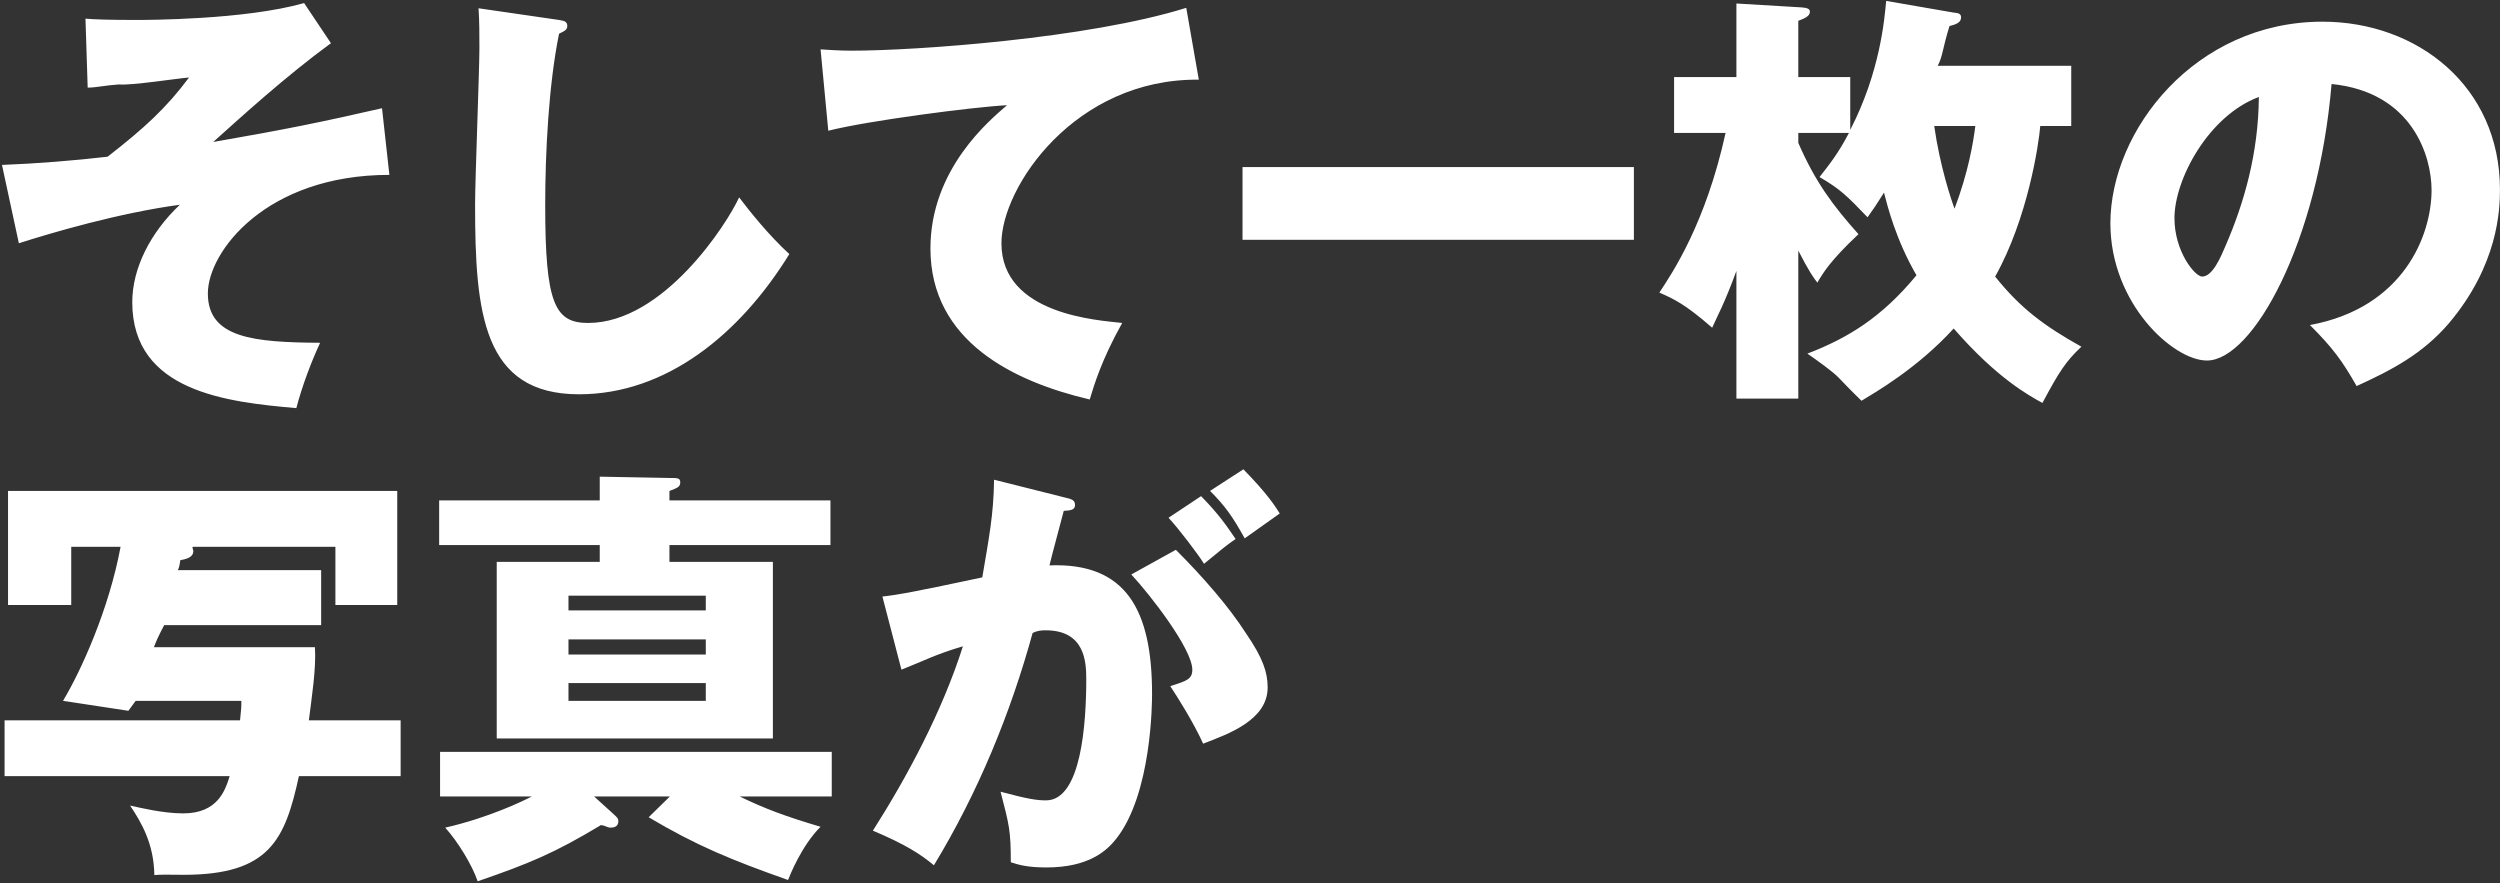 <svg 
 xmlns="http://www.w3.org/2000/svg"
 xmlns:xlink="http://www.w3.org/1999/xlink"
 width="1050px" height="371px">
<rect width="100%" height="100%" fill="#333333" stroke="none"/>
<path fill-rule="evenodd"  fill="rgb(255, 255, 255)"
 d="M1028.528,135.791 C1017.439,148.696 1004.531,155.421 989.78,162.146 C983.79,151.604 979.80,146.151 970.172,136.518 C1009.621,129.248 1021.256,98.713 1021.256,79.811 C1021.256,65.88 1013.439,38.7 979.261,35.281 C973.626,101.803 946.175,151.422 926.904,151.422 C912.724,151.422 886.364,127.430 886.364,93.806 C886.364,54.728 921.996,9.108 975.444,9.108 C1015.257,9.108 1049.980,36.189 1049.980,79.629 C1049.980,87.990 1049.253,111.254 1028.528,135.791 ZM913.270,91.625 C913.270,105.620 921.87,116.162 924.904,116.162 C929.268,116.162 932.722,107.983 934.721,103.257 C942.539,85.263 948.538,64.361 948.720,40.733 C927.631,48.549 913.270,75.267 913.270,91.625 ZM857.821,169.234 C852.185,166.144 838.732,158.874 820.553,137.972 C805.100,154.876 787.466,164.872 781.830,168.325 C779.467,165.963 778.558,165.236 772.13,158.511 C769.650,155.966 763.287,151.422 759.106,148.514 C776.195,141.971 790.375,133.247 804.918,115.616 C796.192,100.531 792.738,86.536 791.284,80.901 C788.193,85.809 786.375,88.535 784.375,91.261 C775.649,82.173 772.922,79.447 764.196,74.358 C768.196,69.269 772.13,64.361 776.558,55.819 L755.288,55.819 L755.288,59.999 C762.378,76.357 769.832,86.354 780.558,98.350 C768.559,109.618 765.650,114.708 763.287,118.706 C761.833,116.889 759.651,113.799 755.288,105.256 L755.288,167.417 L729.291,167.417 L729.291,113.799 C724.201,127.67 721.292,132.701 719.111,137.64 C707.839,127.794 703.113,125.613 696.932,122.887 C702.567,114.344 716.384,93.79 724.746,55.819 L703.113,55.819 L703.113,32.372 L729.291,32.372 L729.291,1.474 L756.742,3.110 C759.288,3.292 760.15,3.837 760.15,4.927 C760.15,6.745 758.15,7.654 755.288,8.744 L755.288,32.372 L777.104,32.372 L777.104,54.547 C789.647,30.191 791.465,8.199 792.193,0.383 L820.553,5.291 C822.7,5.473 823.643,5.836 823.643,7.290 C823.643,9.290 821.98,10.17 818.8,10.925 C815.826,20.377 815.99,23.648 813.826,27.647 L869.92,27.647 L869.92,52.911 L856.912,52.911 C856.3,60.545 851.640,91.79 837.96,116.162 C848.549,129.430 858.548,136.882 874.183,145.61 C867.638,151.786 864.911,155.966 857.821,169.234 ZM812.372,52.911 C814.8,69.996 819.644,84.354 820.916,87.626 C826.734,72.177 828.734,59.999 829.643,52.911 L812.372,52.911 ZM521.861,70.178 L686.23,70.178 L686.23,100.712 L521.861,100.712 L521.861,70.178 ZM537.495,215.651 C533.495,218.559 526.951,223.103 522.770,226.11 C517.679,216.923 514.589,212.561 508.226,206.18 L522.224,197.112 C532.223,207.290 535.677,212.743 537.495,215.651 ZM505.681,236.8 C503.863,233.645 494.773,221.649 490.773,217.468 L504.45,208.381 C512.44,216.560 515.316,221.104 518.952,226.374 C514.770,229.283 513.862,230.10 505.681,236.8 ZM420.600,102.166 C420.600,132.338 461.686,134.519 471.321,135.64 C462.595,151.240 459.504,161.782 457.686,167.780 C425.872,160.328 390.786,143.425 390.786,104.348 C390.786,70.905 415.873,50.3 422.963,44.187 C408.783,44.914 364.243,50.730 347.882,54.910 L344.64,20.740 C348.63,20.922 351.881,21.285 357.699,21.285 C384.423,21.285 456.959,16.196 498.227,3.292 L503.499,33.463 C451.505,32.918 420.600,78.538 420.600,102.166 ZM243.166,165.599 C202.808,165.599 199.535,131.429 199.535,85.990 C199.535,75.448 201.353,29.464 201.353,20.195 C201.353,14.924 201.353,8.744 200.990,3.473 L234.77,8.381 C236.804,8.744 238.258,8.926 238.258,10.925 C238.258,12.561 236.985,13.106 234.804,14.15 C230.441,35.462 228.986,64.180 228.986,86.172 C228.986,127.430 232.986,135.64 246.984,135.64 C278.71,135.64 305.522,93.79 310.431,82.900 C314.976,88.898 322.975,98.895 331.519,106.710 C310.795,140.335 279.889,165.599 243.166,165.599 ZM251.893,200.20 L281.162,200.747 C284.616,200.747 285.707,200.747 285.707,202.565 C285.707,204.564 284.434,204.927 281.162,206.200 L281.162,210.16 L348.790,210.16 L348.790,228.919 L281.162,228.919 L281.162,235.99 L324.611,235.99 L324.611,310.164 L208.625,310.164 L208.625,235.99 L251.893,235.99 L251.893,228.919 L184.446,228.919 L184.446,210.16 L251.893,210.16 L251.893,200.20 ZM238.76,294.351 L296.433,294.351 L296.433,286.899 L238.76,286.899 L238.76,294.351 ZM238.76,274.903 L296.433,274.903 L296.433,268.542 L238.76,268.542 L238.76,274.903 ZM238.76,250.184 L238.76,256.364 L296.433,256.364 L296.433,250.184 L238.76,250.184 ZM349.335,334.519 L310.67,334.519 C321.157,339.608 329.883,342.880 344.63,347.242 C336.610,355.239 331.701,367.780 330.974,369.598 C307.340,361.237 292.615,355.239 272.436,343.243 L281.344,334.519 L249.529,334.519 L257.347,341.607 C259.346,343.425 259.710,343.788 259.710,344.879 C259.710,347.60 257.165,347.60 256.438,347.60 C254.983,347.60 254.74,346.878 252.438,346.515 C232.804,358.329 222.260,362.691 200.626,370.143 C198.263,363.236 192.264,353.421 186.992,347.605 C205.353,343.425 219.897,336.336 223.351,334.519 L184.83,334.519 L184.83,315.798 L349.335,315.798 L349.335,334.519 ZM77.186,367.417 C71.550,367.417 67.551,367.235 64.824,367.53 C64.642,354.330 59.370,345.424 54.643,338.336 C58.825,339.245 68.460,341.62 76.95,341.62 C91.548,341.62 94.638,331.793 96.456,325.976 L1.922,325.976 L1.922,302.530 L100.819,302.530 C101.365,297.623 101.365,296.896 101.365,294.351 L56.98,294.351 L53.916,298.531 L26.465,294.351 C33.919,281.992 45.735,256.1 50.644,229.646 L29.919,229.646 L29.919,254.1 L3.377,254.1 L3.377,206.18 L166.84,206.18 L166.84,254.1 L140.87,254.1 L140.87,229.646 L80.95,229.646 C80.640,230.10 81.186,230.737 81.186,231.464 C81.186,234.372 77.550,234.917 75.732,235.280 C75.550,236.189 75.4,238.370 74.641,239.461 L134.88,239.461 L134.88,262.544 L68.96,262.544 C66.278,267.633 65.551,269.450 64.642,271.813 L132.270,271.813 C132.88,280.719 130.816,293.624 129.725,302.530 L168.266,302.530 L168.266,325.976 L125.544,325.976 C119.726,352.513 113.363,367.417 77.186,367.417 ZM87.3,123.250 C87.3,141.971 106.455,143.788 134.452,143.970 C130.816,151.786 126.998,161.782 124.453,171.415 C95.729,168.871 55.552,164.690 55.552,126.885 C55.552,112.708 63.188,97.623 75.550,85.990 C49.917,89.444 21.556,97.804 7.922,102.166 L0.832,69.269 C15.12,68.724 31.192,67.451 45.190,65.815 C60.643,53.820 69.914,45.277 79.4,32.554 C74.459,32.918 54.98,35.99 49.917,35.462 C44.281,35.826 40.463,36.8 36.827,36.8 L35.9,7.835 C39.372,8.17 46.463,8.381 56.98,8.381 C61.370,8.381 102.637,8.381 127.725,1.292 L138.997,18.14 C119.544,32.372 100.92,49.457 89.548,59.636 C120.90,54.183 134.997,51.275 160.449,45.459 L163.539,73.449 C111.727,73.449 87.3,105.75 87.3,123.250 ZM378.605,281.265 L370.61,250.548 C377.333,249.821 385.332,248.3 412.56,242.5 C415.328,226.11 417.328,216.196 417.510,201.474 L447.142,208.926 C450.415,209.653 451.505,210.16 451.505,212.16 C451.505,214.379 449.142,214.379 446.779,214.560 C445.870,218.195 441.689,233.463 440.780,237.462 C472.957,236.189 483.865,256.182 483.865,291.443 C483.865,294.351 483.865,333.247 468.776,352.331 C464.777,357.420 457.141,364.327 439.507,364.327 C431.508,364.327 427.872,363.236 424.54,362.146 C424.54,348.878 423.873,346.515 420.237,332.520 C431.690,335.609 435.507,336.155 439.325,336.155 C454.232,336.155 456.232,303.439 456.232,285.263 C456.232,277.993 455.687,264.725 439.143,264.725 C437.325,264.725 435.507,264.907 433.689,265.88 C424.418,299.622 410.783,332.883 392.240,363.418 C386.786,358.874 380.423,354.694 366.61,348.878 C380.969,326.340 395.694,298.895 404.420,271.450 C393.149,274.721 387.332,277.84 378.605,281.265 ZM500.772,281.265 C500.772,272.540 482.956,249.639 475.139,241.278 L493.864,230.918 C505.317,242.369 516.225,254.910 523.315,265.997 C530.41,276.357 532.41,282.355 532.41,288.717 C532.41,302.348 516.225,308.164 505.317,312.345 C501.318,303.439 494.409,292.533 491.501,288.171 C498.409,285.990 500.772,285.263 500.772,281.265 Z"/>
</svg>